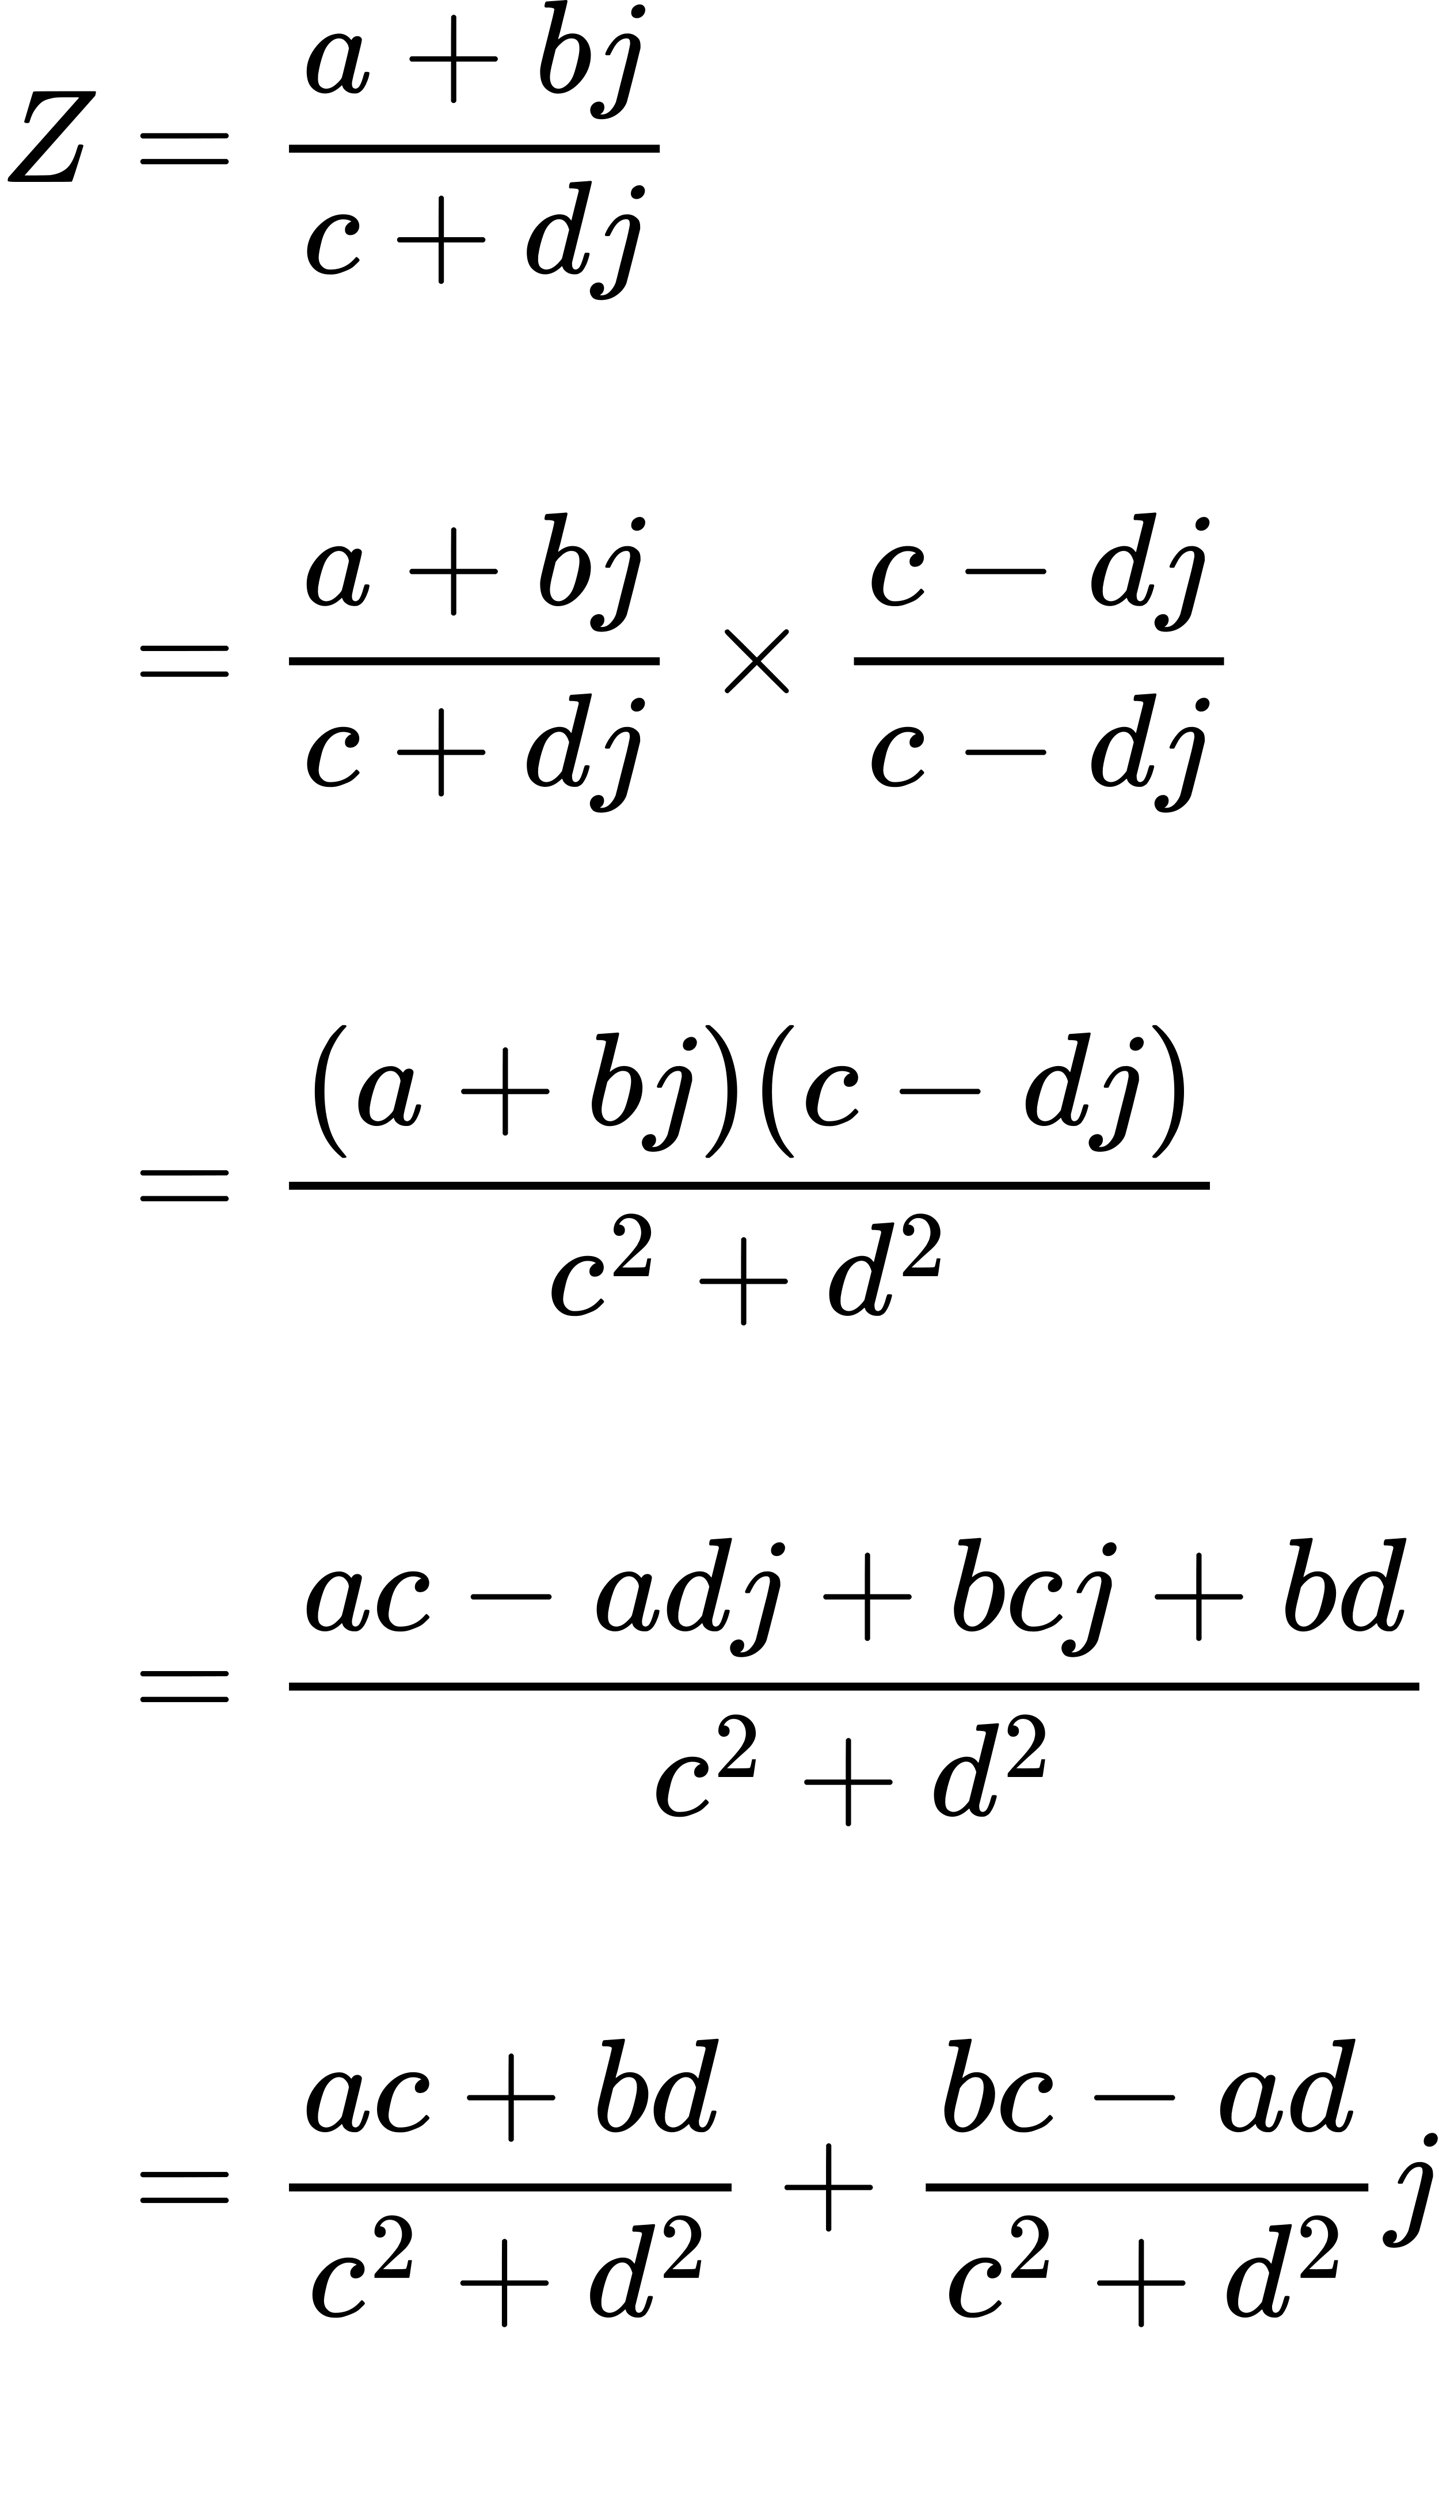 <?xml version="1.0" encoding="UTF-8" standalone="no" ?>
<svg xmlns="http://www.w3.org/2000/svg" width="196.160px" height="340.736px" viewBox="0 -9662.9 10837.9 18825.8" xmlns:xlink="http://www.w3.org/1999/xlink" aria-hidden="true" style=""><defs><path id="MJX-6-TEX-I-1D44D" d="M58 8Q58 23 64 35Q64 36 329 334T596 635L586 637Q575 637 512 637H500H476Q442 637 420 635T365 624T311 598T266 548T228 469Q227 466 226 463T224 458T223 453T222 450L221 448Q218 443 202 443Q185 443 182 453L214 561Q228 606 241 651Q249 679 253 681Q256 683 487 683H718Q723 678 723 675Q723 673 717 649Q189 54 188 52L185 49H274Q369 50 377 51Q452 60 500 100T579 247Q587 272 590 277T603 282H607Q628 282 628 271Q547 5 541 2Q538 0 300 0H124Q58 0 58 8Z"></path><path id="MJX-6-TEX-N-3D" d="M56 347Q56 360 70 367H707Q722 359 722 347Q722 336 708 328L390 327H72Q56 332 56 347ZM56 153Q56 168 72 173H708Q722 163 722 153Q722 140 707 133H70Q56 140 56 153Z"></path><path id="MJX-6-TEX-I-1D44E" d="M33 157Q33 258 109 349T280 441Q331 441 370 392Q386 422 416 422Q429 422 439 414T449 394Q449 381 412 234T374 68Q374 43 381 35T402 26Q411 27 422 35Q443 55 463 131Q469 151 473 152Q475 153 483 153H487Q506 153 506 144Q506 138 501 117T481 63T449 13Q436 0 417 -8Q409 -10 393 -10Q359 -10 336 5T306 36L300 51Q299 52 296 50Q294 48 292 46Q233 -10 172 -10Q117 -10 75 30T33 157ZM351 328Q351 334 346 350T323 385T277 405Q242 405 210 374T160 293Q131 214 119 129Q119 126 119 118T118 106Q118 61 136 44T179 26Q217 26 254 59T298 110Q300 114 325 217T351 328Z"></path><path id="MJX-6-TEX-N-2B" d="M56 237T56 250T70 270H369V420L370 570Q380 583 389 583Q402 583 409 568V270H707Q722 262 722 250T707 230H409V-68Q401 -82 391 -82H389H387Q375 -82 369 -68V230H70Q56 237 56 250Z"></path><path id="MJX-6-TEX-I-1D44F" d="M73 647Q73 657 77 670T89 683Q90 683 161 688T234 694Q246 694 246 685T212 542Q204 508 195 472T180 418L176 399Q176 396 182 402Q231 442 283 442Q345 442 383 396T422 280Q422 169 343 79T173 -11Q123 -11 82 27T40 150V159Q40 180 48 217T97 414Q147 611 147 623T109 637Q104 637 101 637H96Q86 637 83 637T76 640T73 647ZM336 325V331Q336 405 275 405Q258 405 240 397T207 376T181 352T163 330L157 322L136 236Q114 150 114 114Q114 66 138 42Q154 26 178 26Q211 26 245 58Q270 81 285 114T318 219Q336 291 336 325Z"></path><path id="MJX-6-TEX-I-1D457" d="M297 596Q297 627 318 644T361 661Q378 661 389 651T403 623Q403 595 384 576T340 557Q322 557 310 567T297 596ZM288 376Q288 405 262 405Q240 405 220 393T185 362T161 325T144 293L137 279Q135 278 121 278H107Q101 284 101 286T105 299Q126 348 164 391T252 441Q253 441 260 441T272 442Q296 441 316 432Q341 418 354 401T367 348V332L318 133Q267 -67 264 -75Q246 -125 194 -164T75 -204Q25 -204 7 -183T-12 -137Q-12 -110 7 -91T53 -71Q70 -71 82 -81T95 -112Q95 -148 63 -167Q69 -168 77 -168Q111 -168 139 -140T182 -74L193 -32Q204 11 219 72T251 197T278 308T289 365Q289 372 288 376Z"></path><path id="MJX-6-TEX-I-1D450" d="M34 159Q34 268 120 355T306 442Q362 442 394 418T427 355Q427 326 408 306T360 285Q341 285 330 295T319 325T330 359T352 380T366 386H367Q367 388 361 392T340 400T306 404Q276 404 249 390Q228 381 206 359Q162 315 142 235T121 119Q121 73 147 50Q169 26 205 26H209Q321 26 394 111Q403 121 406 121Q410 121 419 112T429 98T420 83T391 55T346 25T282 0T202 -11Q127 -11 81 37T34 159Z"></path><path id="MJX-6-TEX-I-1D451" d="M366 683Q367 683 438 688T511 694Q523 694 523 686Q523 679 450 384T375 83T374 68Q374 26 402 26Q411 27 422 35Q443 55 463 131Q469 151 473 152Q475 153 483 153H487H491Q506 153 506 145Q506 140 503 129Q490 79 473 48T445 8T417 -8Q409 -10 393 -10Q359 -10 336 5T306 36L300 51Q299 52 296 50Q294 48 292 46Q233 -10 172 -10Q117 -10 75 30T33 157Q33 205 53 255T101 341Q148 398 195 420T280 442Q336 442 364 400Q369 394 369 396Q370 400 396 505T424 616Q424 629 417 632T378 637H357Q351 643 351 645T353 664Q358 683 366 683ZM352 326Q329 405 277 405Q242 405 210 374T160 293Q131 214 119 129Q119 126 119 118T118 106Q118 61 136 44T179 26Q233 26 290 98L298 109L352 326Z"></path><path id="MJX-6-TEX-N-D7" d="M630 29Q630 9 609 9Q604 9 587 25T493 118L389 222L284 117Q178 13 175 11Q171 9 168 9Q160 9 154 15T147 29Q147 36 161 51T255 146L359 250L255 354Q174 435 161 449T147 471Q147 480 153 485T168 490Q173 490 175 489Q178 487 284 383L389 278L493 382Q570 459 587 475T609 491Q630 491 630 471Q630 464 620 453T522 355L418 250L522 145Q606 61 618 48T630 29Z"></path><path id="MJX-6-TEX-N-2212" d="M84 237T84 250T98 270H679Q694 262 694 250T679 230H98Q84 237 84 250Z"></path><path id="MJX-6-TEX-N-28" d="M94 250Q94 319 104 381T127 488T164 576T202 643T244 695T277 729T302 750H315H319Q333 750 333 741Q333 738 316 720T275 667T226 581T184 443T167 250T184 58T225 -81T274 -167T316 -220T333 -241Q333 -250 318 -250H315H302L274 -226Q180 -141 137 -14T94 250Z"></path><path id="MJX-6-TEX-N-29" d="M60 749L64 750Q69 750 74 750H86L114 726Q208 641 251 514T294 250Q294 182 284 119T261 12T224 -76T186 -143T145 -194T113 -227T90 -246Q87 -249 86 -250H74Q66 -250 63 -250T58 -247T55 -238Q56 -237 66 -225Q221 -64 221 250T66 725Q56 737 55 738Q55 746 60 749Z"></path><path id="MJX-6-TEX-N-32" d="M109 429Q82 429 66 447T50 491Q50 562 103 614T235 666Q326 666 387 610T449 465Q449 422 429 383T381 315T301 241Q265 210 201 149L142 93L218 92Q375 92 385 97Q392 99 409 186V189H449V186Q448 183 436 95T421 3V0H50V19V31Q50 38 56 46T86 81Q115 113 136 137Q145 147 170 174T204 211T233 244T261 278T284 308T305 340T320 369T333 401T340 431T343 464Q343 527 309 573T212 619Q179 619 154 602T119 569T109 550Q109 549 114 549Q132 549 151 535T170 489Q170 464 154 447T109 429Z"></path></defs><g stroke="#000000" fill="#000000" stroke-width="0" transform="scale(1,-1)"><g data-mml-node="math"><g data-mml-node="mtable"><g data-mml-node="mtr" transform="translate(0,8292.9)"><g data-mml-node="mtd"><g data-mml-node="mi"><use data-c="1D44D" xlink:href="#MJX-6-TEX-I-1D44D"></use></g></g><g data-mml-node="mtd" transform="translate(723,0)"><g data-mml-node="mi"></g><g data-mml-node="mo" transform="translate(277.8,0)"><use data-c="3D" xlink:href="#MJX-6-TEX-N-3D"></use></g><g data-mml-node="mfrac" transform="translate(1333.6,0)"><g data-mml-node="mrow" transform="translate(220,676)"><g data-mml-node="mi"><use data-c="1D44E" xlink:href="#MJX-6-TEX-I-1D44E"></use></g><g data-mml-node="mo" transform="translate(751.2,0)"><use data-c="2B" xlink:href="#MJX-6-TEX-N-2B"></use></g><g data-mml-node="mi" transform="translate(1751.4,0)"><use data-c="1D44F" xlink:href="#MJX-6-TEX-I-1D44F"></use></g><g data-mml-node="mi" transform="translate(2180.4,0)"><use data-c="1D457" xlink:href="#MJX-6-TEX-I-1D457"></use></g></g><g data-mml-node="mrow" transform="translate(222.5,-686)"><g data-mml-node="mi"><use data-c="1D450" xlink:href="#MJX-6-TEX-I-1D450"></use></g><g data-mml-node="mo" transform="translate(655.2,0)"><use data-c="2B" xlink:href="#MJX-6-TEX-N-2B"></use></g><g data-mml-node="mi" transform="translate(1655.4,0)"><use data-c="1D451" xlink:href="#MJX-6-TEX-I-1D451"></use></g><g data-mml-node="mi" transform="translate(2175.4,0)"><use data-c="1D457" xlink:href="#MJX-6-TEX-I-1D457"></use></g></g><rect width="2792.4" height="60" x="120" y="220"></rect></g></g></g><g data-mml-node="mtr" transform="translate(0,6352.9)"><g data-mml-node="mtd" transform="translate(723,0)"></g></g><g data-mml-node="mtr" transform="translate(0,4432.9)"><g data-mml-node="mtd" transform="translate(723,0)"></g><g data-mml-node="mtd" transform="translate(723,0)"><g data-mml-node="mi"></g><g data-mml-node="mo" transform="translate(277.8,0)"><use data-c="3D" xlink:href="#MJX-6-TEX-N-3D"></use></g><g data-mml-node="mfrac" transform="translate(1333.6,0)"><g data-mml-node="mrow" transform="translate(220,676)"><g data-mml-node="mi"><use data-c="1D44E" xlink:href="#MJX-6-TEX-I-1D44E"></use></g><g data-mml-node="mo" transform="translate(751.2,0)"><use data-c="2B" xlink:href="#MJX-6-TEX-N-2B"></use></g><g data-mml-node="mi" transform="translate(1751.4,0)"><use data-c="1D44F" xlink:href="#MJX-6-TEX-I-1D44F"></use></g><g data-mml-node="mi" transform="translate(2180.4,0)"><use data-c="1D457" xlink:href="#MJX-6-TEX-I-1D457"></use></g></g><g data-mml-node="mrow" transform="translate(222.5,-686)"><g data-mml-node="mi"><use data-c="1D450" xlink:href="#MJX-6-TEX-I-1D450"></use></g><g data-mml-node="mo" transform="translate(655.2,0)"><use data-c="2B" xlink:href="#MJX-6-TEX-N-2B"></use></g><g data-mml-node="mi" transform="translate(1655.4,0)"><use data-c="1D451" xlink:href="#MJX-6-TEX-I-1D451"></use></g><g data-mml-node="mi" transform="translate(2175.4,0)"><use data-c="1D457" xlink:href="#MJX-6-TEX-I-1D457"></use></g></g><rect width="2792.4" height="60" x="120" y="220"></rect></g><g data-mml-node="mo" transform="translate(4588.2,0)"><use data-c="D7" xlink:href="#MJX-6-TEX-N-D7"></use></g><g data-mml-node="mfrac" transform="translate(5588.4,0)"><g data-mml-node="mrow" transform="translate(220,676)"><g data-mml-node="mi"><use data-c="1D450" xlink:href="#MJX-6-TEX-I-1D450"></use></g><g data-mml-node="mo" transform="translate(655.2,0)"><use data-c="2212" xlink:href="#MJX-6-TEX-N-2212"></use></g><g data-mml-node="mi" transform="translate(1655.4,0)"><use data-c="1D451" xlink:href="#MJX-6-TEX-I-1D451"></use></g><g data-mml-node="mi" transform="translate(2175.4,0)"><use data-c="1D457" xlink:href="#MJX-6-TEX-I-1D457"></use></g></g><g data-mml-node="mrow" transform="translate(220,-686)"><g data-mml-node="mi"><use data-c="1D450" xlink:href="#MJX-6-TEX-I-1D450"></use></g><g data-mml-node="mo" transform="translate(655.2,0)"><use data-c="2212" xlink:href="#MJX-6-TEX-N-2212"></use></g><g data-mml-node="mi" transform="translate(1655.4,0)"><use data-c="1D451" xlink:href="#MJX-6-TEX-I-1D451"></use></g><g data-mml-node="mi" transform="translate(2175.4,0)"><use data-c="1D457" xlink:href="#MJX-6-TEX-I-1D457"></use></g></g><rect width="2787.4" height="60" x="120" y="220"></rect></g></g></g><g data-mml-node="mtr" transform="translate(0,2492.9)"><g data-mml-node="mtd" transform="translate(723,0)"></g></g><g data-mml-node="mtr" transform="translate(0,482.9)"><g data-mml-node="mtd" transform="translate(723,0)"></g><g data-mml-node="mtd" transform="translate(723,0)"><g data-mml-node="mi"></g><g data-mml-node="mo" transform="translate(277.8,0)"><use data-c="3D" xlink:href="#MJX-6-TEX-N-3D"></use></g><g data-mml-node="mfrac" transform="translate(1333.6,0)"><g data-mml-node="mrow" transform="translate(220,710)"><g data-mml-node="mo"><use data-c="28" xlink:href="#MJX-6-TEX-N-28"></use></g><g data-mml-node="mi" transform="translate(389,0)"><use data-c="1D44E" xlink:href="#MJX-6-TEX-I-1D44E"></use></g><g data-mml-node="mo" transform="translate(1140.2,0)"><use data-c="2B" xlink:href="#MJX-6-TEX-N-2B"></use></g><g data-mml-node="mi" transform="translate(2140.4,0)"><use data-c="1D44F" xlink:href="#MJX-6-TEX-I-1D44F"></use></g><g data-mml-node="mi" transform="translate(2569.4,0)"><use data-c="1D457" xlink:href="#MJX-6-TEX-I-1D457"></use></g><g data-mml-node="mo" transform="translate(2981.4,0)"><use data-c="29" xlink:href="#MJX-6-TEX-N-29"></use></g><g data-mml-node="mo" transform="translate(3370.4,0)"><use data-c="28" xlink:href="#MJX-6-TEX-N-28"></use></g><g data-mml-node="mi" transform="translate(3759.4,0)"><use data-c="1D450" xlink:href="#MJX-6-TEX-I-1D450"></use></g><g data-mml-node="mo" transform="translate(4414.7,0)"><use data-c="2212" xlink:href="#MJX-6-TEX-N-2212"></use></g><g data-mml-node="mi" transform="translate(5414.9,0)"><use data-c="1D451" xlink:href="#MJX-6-TEX-I-1D451"></use></g><g data-mml-node="mi" transform="translate(5934.9,0)"><use data-c="1D457" xlink:href="#MJX-6-TEX-I-1D457"></use></g><g data-mml-node="mo" transform="translate(6346.9,0)"><use data-c="29" xlink:href="#MJX-6-TEX-N-29"></use></g></g><g data-mml-node="mrow" transform="translate(2063.7,-719.9)"><g data-mml-node="msup"><g data-mml-node="mi"><use data-c="1D450" xlink:href="#MJX-6-TEX-I-1D450"></use></g><g data-mml-node="mn" transform="translate(466,289) scale(0.707)"><use data-c="32" xlink:href="#MJX-6-TEX-N-32"></use></g></g><g data-mml-node="mo" transform="translate(1091.8,0)"><use data-c="2B" xlink:href="#MJX-6-TEX-N-2B"></use></g><g data-mml-node="msup" transform="translate(2092,0)"><g data-mml-node="mi"><use data-c="1D451" xlink:href="#MJX-6-TEX-I-1D451"></use></g><g data-mml-node="mn" transform="translate(553,289) scale(0.707)"><use data-c="32" xlink:href="#MJX-6-TEX-N-32"></use></g></g></g><rect width="6935.9" height="60" x="120" y="220"></rect></g></g></g><g data-mml-node="mtr" transform="translate(0,-1369)"><g data-mml-node="mtd" transform="translate(723,0)"></g></g><g data-mml-node="mtr" transform="translate(0,-3289)"><g data-mml-node="mtd" transform="translate(723,0)"></g><g data-mml-node="mtd" transform="translate(723,0)"><g data-mml-node="mi"></g><g data-mml-node="mo" transform="translate(277.8,0)"><use data-c="3D" xlink:href="#MJX-6-TEX-N-3D"></use></g><g data-mml-node="mfrac" transform="translate(1333.6,0)"><g data-mml-node="mrow" transform="translate(220,676)"><g data-mml-node="mi"><use data-c="1D44E" xlink:href="#MJX-6-TEX-I-1D44E"></use></g><g data-mml-node="mi" transform="translate(529,0)"><use data-c="1D450" xlink:href="#MJX-6-TEX-I-1D450"></use></g><g data-mml-node="mo" transform="translate(1184.2,0)"><use data-c="2212" xlink:href="#MJX-6-TEX-N-2212"></use></g><g data-mml-node="mi" transform="translate(2184.4,0)"><use data-c="1D44E" xlink:href="#MJX-6-TEX-I-1D44E"></use></g><g data-mml-node="mi" transform="translate(2713.4,0)"><use data-c="1D451" xlink:href="#MJX-6-TEX-I-1D451"></use></g><g data-mml-node="mi" transform="translate(3233.4,0)"><use data-c="1D457" xlink:href="#MJX-6-TEX-I-1D457"></use></g><g data-mml-node="mo" transform="translate(3867.7,0)"><use data-c="2B" xlink:href="#MJX-6-TEX-N-2B"></use></g><g data-mml-node="mi" transform="translate(4867.9,0)"><use data-c="1D44F" xlink:href="#MJX-6-TEX-I-1D44F"></use></g><g data-mml-node="mi" transform="translate(5296.9,0)"><use data-c="1D450" xlink:href="#MJX-6-TEX-I-1D450"></use></g><g data-mml-node="mi" transform="translate(5729.9,0)"><use data-c="1D457" xlink:href="#MJX-6-TEX-I-1D457"></use></g><g data-mml-node="mo" transform="translate(6364.1,0)"><use data-c="2B" xlink:href="#MJX-6-TEX-N-2B"></use></g><g data-mml-node="mi" transform="translate(7364.3,0)"><use data-c="1D44F" xlink:href="#MJX-6-TEX-I-1D44F"></use></g><g data-mml-node="mi" transform="translate(7793.3,0)"><use data-c="1D451" xlink:href="#MJX-6-TEX-I-1D451"></use></g></g><g data-mml-node="mrow" transform="translate(2852.4,-719.9)"><g data-mml-node="msup"><g data-mml-node="mi"><use data-c="1D450" xlink:href="#MJX-6-TEX-I-1D450"></use></g><g data-mml-node="mn" transform="translate(466,289) scale(0.707)"><use data-c="32" xlink:href="#MJX-6-TEX-N-32"></use></g></g><g data-mml-node="mo" transform="translate(1091.8,0)"><use data-c="2B" xlink:href="#MJX-6-TEX-N-2B"></use></g><g data-mml-node="msup" transform="translate(2092,0)"><g data-mml-node="mi"><use data-c="1D451" xlink:href="#MJX-6-TEX-I-1D451"></use></g><g data-mml-node="mn" transform="translate(553,289) scale(0.707)"><use data-c="32" xlink:href="#MJX-6-TEX-N-32"></use></g></g></g><rect width="8513.3" height="60" x="120" y="220"></rect></g></g></g><g data-mml-node="mtr" transform="translate(0,-5141)"><g data-mml-node="mtd" transform="translate(723,0)"></g></g><g data-mml-node="mtr" transform="translate(0,-7061)"><g data-mml-node="mtd" transform="translate(723,0)"></g><g data-mml-node="mtd" transform="translate(723,0)"><g data-mml-node="mi"></g><g data-mml-node="mo" transform="translate(277.8,0)"><use data-c="3D" xlink:href="#MJX-6-TEX-N-3D"></use></g><g data-mml-node="mfrac" transform="translate(1333.6,0)"><g data-mml-node="mrow" transform="translate(220,676)"><g data-mml-node="mi"><use data-c="1D44E" xlink:href="#MJX-6-TEX-I-1D44E"></use></g><g data-mml-node="mi" transform="translate(529,0)"><use data-c="1D450" xlink:href="#MJX-6-TEX-I-1D450"></use></g><g data-mml-node="mo" transform="translate(1184.2,0)"><use data-c="2B" xlink:href="#MJX-6-TEX-N-2B"></use></g><g data-mml-node="mi" transform="translate(2184.4,0)"><use data-c="1D44F" xlink:href="#MJX-6-TEX-I-1D44F"></use></g><g data-mml-node="mi" transform="translate(2613.4,0)"><use data-c="1D451" xlink:href="#MJX-6-TEX-I-1D451"></use></g></g><g data-mml-node="mrow" transform="translate(262.4,-719.9)"><g data-mml-node="msup"><g data-mml-node="mi"><use data-c="1D450" xlink:href="#MJX-6-TEX-I-1D450"></use></g><g data-mml-node="mn" transform="translate(466,289) scale(0.707)"><use data-c="32" xlink:href="#MJX-6-TEX-N-32"></use></g></g><g data-mml-node="mo" transform="translate(1091.8,0)"><use data-c="2B" xlink:href="#MJX-6-TEX-N-2B"></use></g><g data-mml-node="msup" transform="translate(2092,0)"><g data-mml-node="mi"><use data-c="1D451" xlink:href="#MJX-6-TEX-I-1D451"></use></g><g data-mml-node="mn" transform="translate(553,289) scale(0.707)"><use data-c="32" xlink:href="#MJX-6-TEX-N-32"></use></g></g></g><rect width="3333.4" height="60" x="120" y="220"></rect></g><g data-mml-node="mo" transform="translate(5129.2,0)"><use data-c="2B" xlink:href="#MJX-6-TEX-N-2B"></use></g><g data-mml-node="mfrac" transform="translate(6129.4,0)"><g data-mml-node="mrow" transform="translate(220,676)"><g data-mml-node="mi"><use data-c="1D44F" xlink:href="#MJX-6-TEX-I-1D44F"></use></g><g data-mml-node="mi" transform="translate(429,0)"><use data-c="1D450" xlink:href="#MJX-6-TEX-I-1D450"></use></g><g data-mml-node="mo" transform="translate(1084.2,0)"><use data-c="2212" xlink:href="#MJX-6-TEX-N-2212"></use></g><g data-mml-node="mi" transform="translate(2084.4,0)"><use data-c="1D44E" xlink:href="#MJX-6-TEX-I-1D44E"></use></g><g data-mml-node="mi" transform="translate(2613.4,0)"><use data-c="1D451" xlink:href="#MJX-6-TEX-I-1D451"></use></g></g><g data-mml-node="mrow" transform="translate(262.4,-719.9)"><g data-mml-node="msup"><g data-mml-node="mi"><use data-c="1D450" xlink:href="#MJX-6-TEX-I-1D450"></use></g><g data-mml-node="mn" transform="translate(466,289) scale(0.707)"><use data-c="32" xlink:href="#MJX-6-TEX-N-32"></use></g></g><g data-mml-node="mo" transform="translate(1091.8,0)"><use data-c="2B" xlink:href="#MJX-6-TEX-N-2B"></use></g><g data-mml-node="msup" transform="translate(2092,0)"><g data-mml-node="mi"><use data-c="1D451" xlink:href="#MJX-6-TEX-I-1D451"></use></g><g data-mml-node="mn" transform="translate(553,289) scale(0.707)"><use data-c="32" xlink:href="#MJX-6-TEX-N-32"></use></g></g></g><rect width="3333.4" height="60" x="120" y="220"></rect></g><g data-mml-node="mi" transform="translate(9702.9,0)"><use data-c="1D457" xlink:href="#MJX-6-TEX-I-1D457"></use></g></g></g><g data-mml-node="mtr" transform="translate(0,-8912.9)"><g data-mml-node="mtd" transform="translate(723,0)"></g></g></g></g></g></svg>